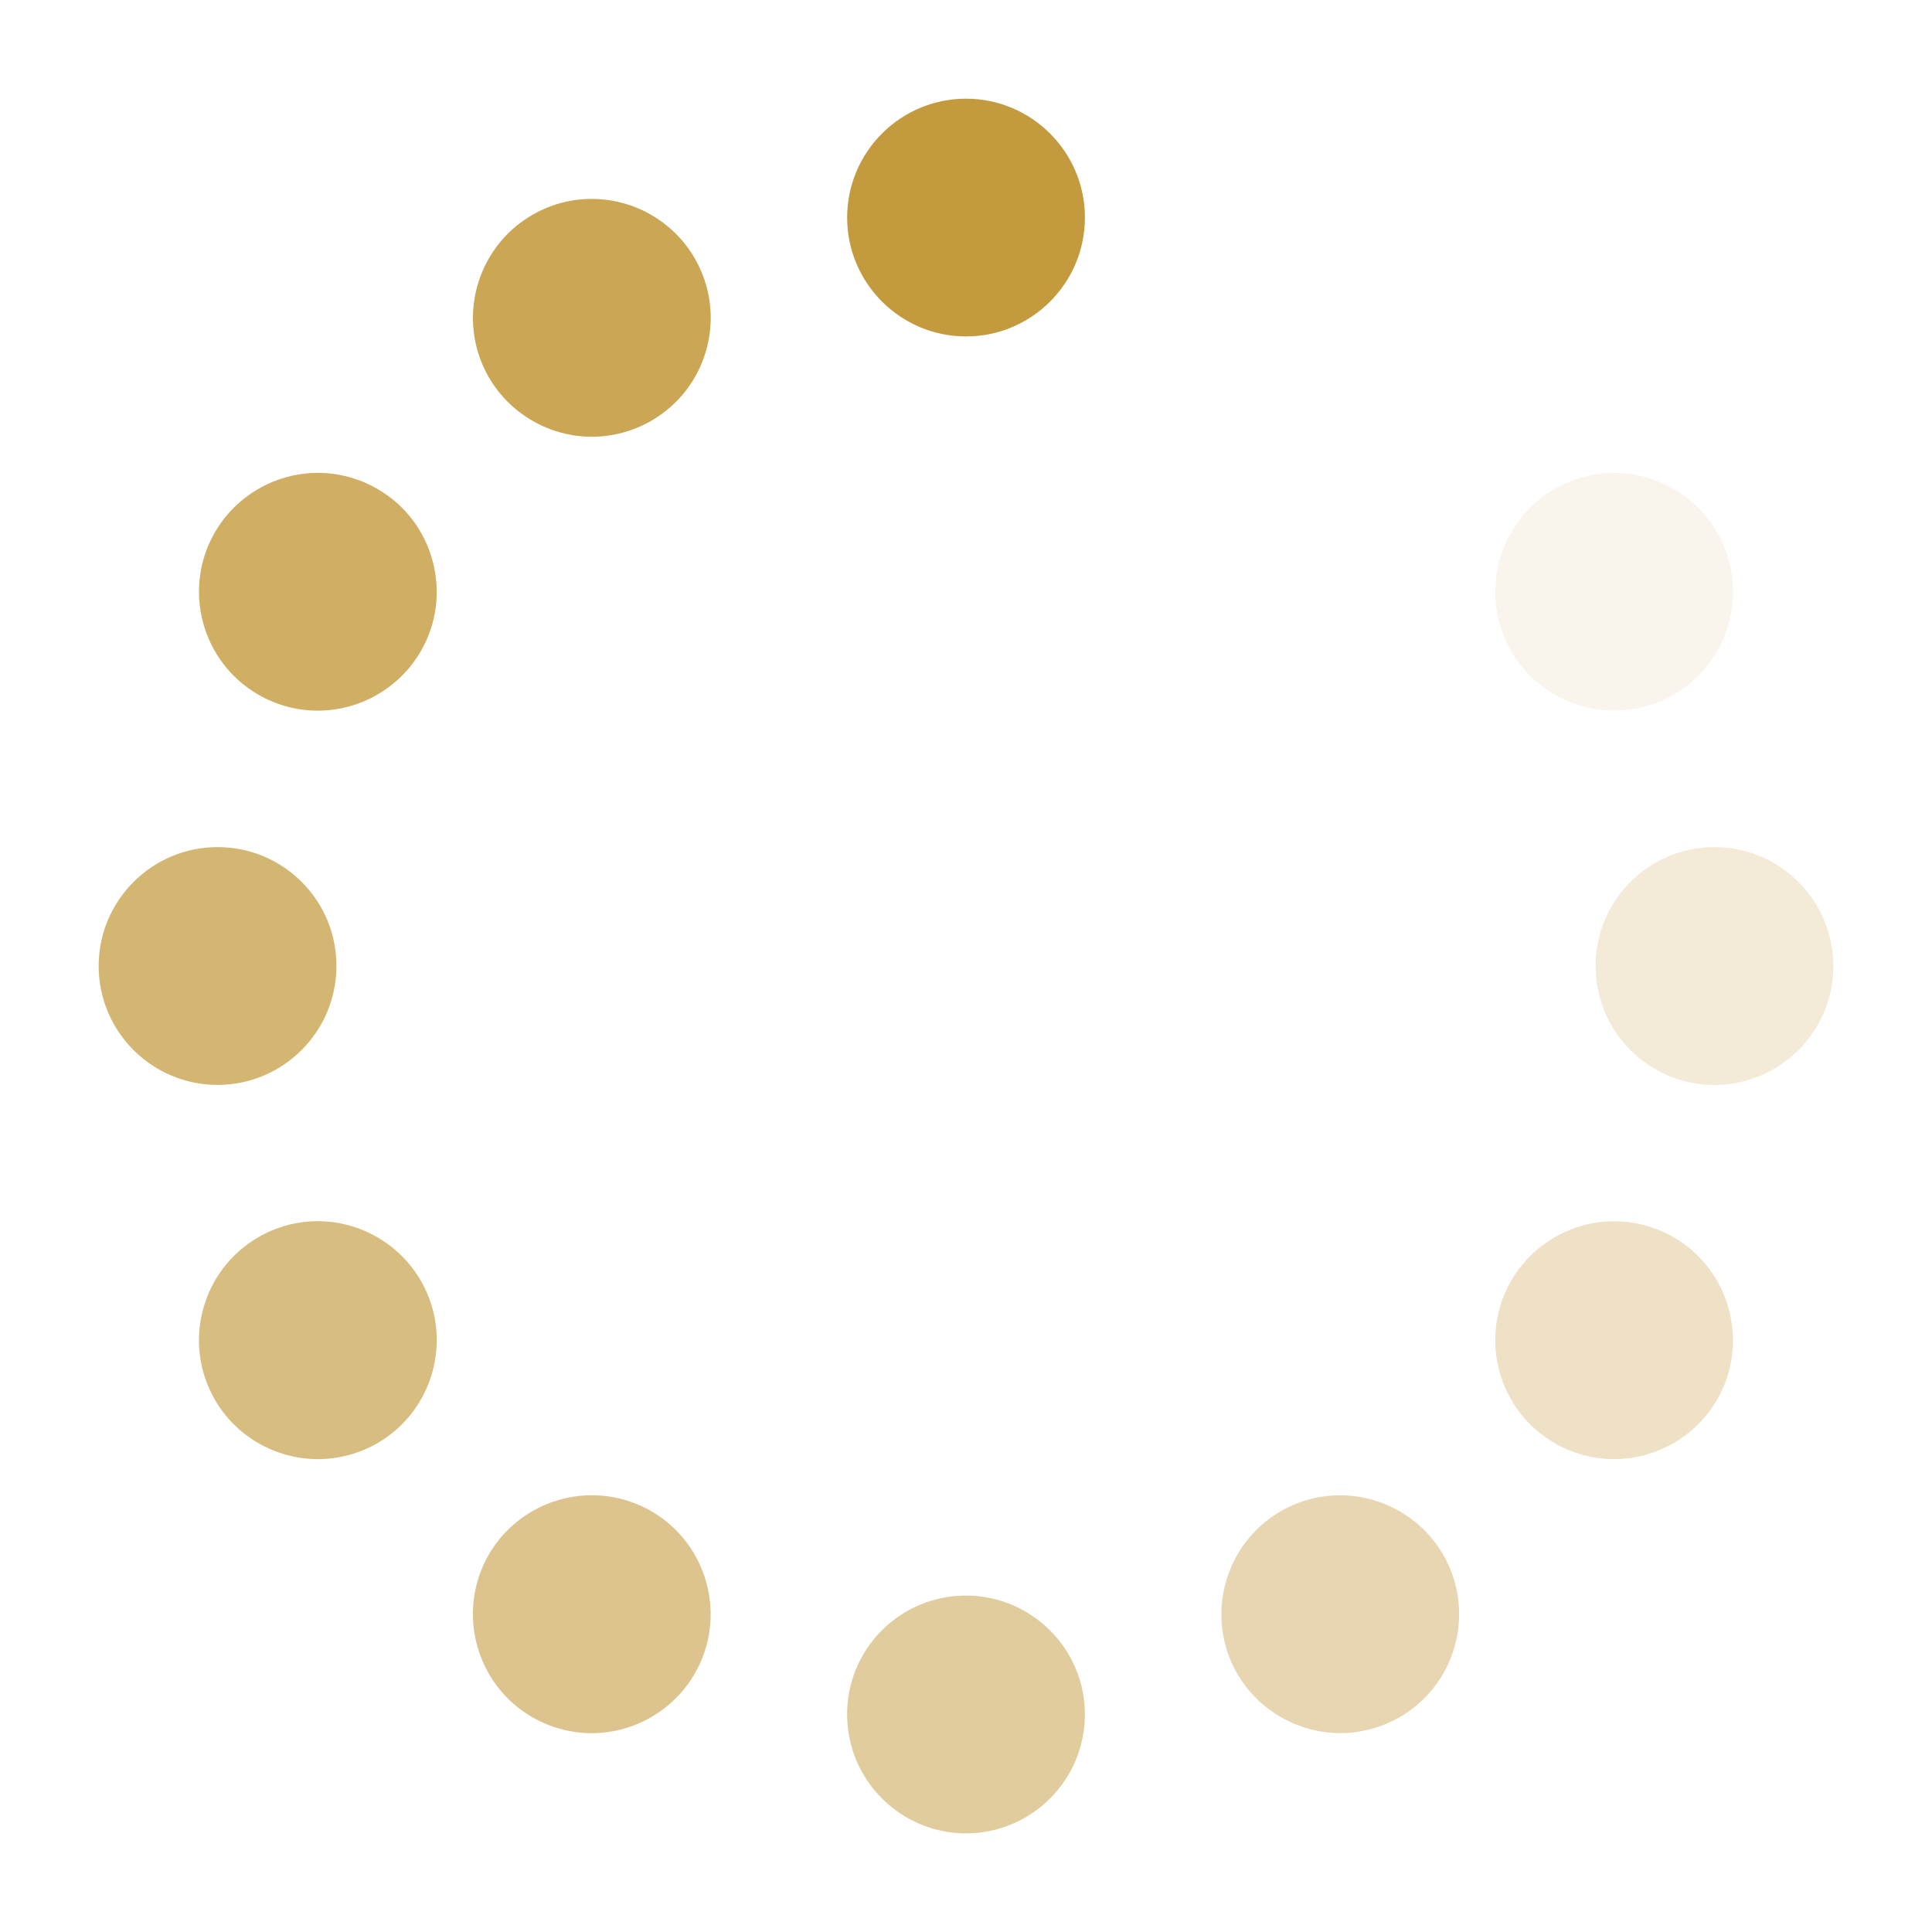 <?xml version="1.0" encoding="utf-8"?>
<!-- Generator: Adobe Illustrator 16.0.3, SVG Export Plug-In . SVG Version: 6.00 Build 0)  -->
<!DOCTYPE svg PUBLIC "-//W3C//DTD SVG 1.1//EN" "http://www.w3.org/Graphics/SVG/1.1/DTD/svg11.dtd">
<svg version="1.1" id="Warstwa_1" xmlns="http://www.w3.org/2000/svg" xmlns:xlink="http://www.w3.org/1999/xlink" x="0px" y="0px"
	 width="65px" height="65px" viewBox="0 0 65 65" enable-background="new 0 0 65 65" xml:space="preserve">
<g>
	<path fill="#C49A3E" fill-opacity="0" d="M45.083,15.515c-0.838,0-1.669-0.225-2.403-0.647c-1.115-0.643-1.91-1.684-2.242-2.926
		C40.1,10.697,40.271,9.4,40.916,8.285c0.859-1.489,2.459-2.411,4.18-2.411c0.842,0,1.674,0.222,2.405,0.647
		c2.302,1.327,3.091,4.282,1.765,6.582C48.407,14.59,46.807,15.515,45.083,15.515z"/>
	<path fill="#C49A3E" d="M32.5,11.319c-2.204,0-3.999-1.794-3.999-4c0-2.205,1.795-3.999,3.999-3.999
		c2.207,0,4.001,1.794,4.001,3.999C36.501,9.525,34.707,11.319,32.5,11.319z"/>
	<path opacity="0.1" fill="#C49A3E" enable-background="new    " d="M54.311,23.908c-1.427,0-2.756-0.766-3.468-2
		c-0.534-0.923-0.675-2.001-0.397-3.033c0.277-1.031,0.938-1.894,1.861-2.427c0.607-0.35,1.297-0.537,1.996-0.537
		c1.428,0,2.752,0.767,3.467,2c0.533,0.925,0.676,2.003,0.397,3.033c-0.276,1.033-0.937,1.894-1.86,2.427
		C55.695,23.723,55.006,23.908,54.311,23.908z"/>
	<path opacity="0.2" fill="#C49A3E" enable-background="new    " d="M57.678,36.502c-2.203,0-3.996-1.795-3.996-4.002
		c0-2.205,1.793-4,3.996-4c2.207,0,4.002,1.795,4.004,4C61.68,34.707,59.885,36.502,57.678,36.502L57.678,36.502z"/>
	<path opacity="0.3" fill="#C49A3E" enable-background="new    " d="M54.301,49.09c-0.697,0-1.388-0.186-1.994-0.537
		c-0.926-0.533-1.586-1.396-1.865-2.428c-0.272-1.031-0.135-2.111,0.399-3.036c0.712-1.231,2.043-2.002,3.47-2.002
		c0.695,0,1.388,0.19,1.996,0.537c1.905,1.104,2.564,3.554,1.463,5.466C57.055,48.325,55.729,49.09,54.301,49.09z"/>
	<path opacity="0.4" fill="#C49A3E" enable-background="new    " d="M45.096,58.309c-1.43,0-2.756-0.771-3.471-2
		c-1.102-1.912-0.441-4.363,1.464-5.465c0.608-0.354,1.302-0.537,1.995-0.537c1.428,0,2.757,0.768,3.471,2
		c0.531,0.926,0.676,2.004,0.398,3.037c-0.278,1.027-0.939,1.895-1.863,2.428C46.482,58.119,45.793,58.309,45.096,58.309z"/>
	<path opacity="0.5" fill="#C49A3E" enable-background="new    " d="M32.5,61.682c-2.206-0.002-4-1.795-4-4.004
		c0-1.066,0.415-2.07,1.17-2.828c0.756-0.754,1.761-1.168,2.83-1.168c2.207,0,4,1.795,4,3.996C36.5,59.887,34.706,61.68,32.5,61.682
		L32.5,61.682z"/>
	<path opacity="0.58" fill="#C49A3E" enable-background="new    " d="M19.905,58.311c-0.697,0-1.388-0.188-1.997-0.537
		c-1.909-1.104-2.566-3.557-1.464-5.469c0.713-1.234,2.042-2,3.47-2c0.698,0,1.388,0.186,1.996,0.536
		c1.911,1.103,2.567,3.556,1.464,5.466C22.663,57.54,21.332,58.311,19.905,58.311z"/>
	<path opacity="0.65" fill="#C49A3E" enable-background="new    " d="M10.697,49.091c-1.427,0-2.756-0.765-3.468-2
		c-1.104-1.913-0.446-4.362,1.465-5.469c0.608-0.349,1.298-0.537,1.996-0.537c1.427,0,2.756,0.771,3.469,2.003
		c1.103,1.911,0.446,4.364-1.464,5.467C12.086,48.904,11.395,49.091,10.697,49.091z"/>
	<path opacity="0.72" fill="#C49A3E" enable-background="new    " d="M7.319,36.501c-2.205,0-4-1.795-4-4.001
		c0.001-2.205,1.794-4,4-4c1.07,0,2.073,0.415,2.829,1.17c0.755,0.755,1.171,1.761,1.171,2.829
		C11.32,34.706,9.526,36.501,7.319,36.501L7.319,36.501z"/>
	<path opacity="0.8" fill="#C49A3E" enable-background="new    " d="M10.689,23.909c-0.698,0-1.387-0.185-1.995-0.537
		c-1.911-1.101-2.568-3.554-1.464-5.462c0.712-1.234,2.042-2.001,3.467-2.001c0.697,0,1.387,0.186,1.995,0.537
		c0.926,0.533,1.588,1.397,1.863,2.428c0.277,1.033,0.136,2.112-0.398,3.036C13.444,23.144,12.116,23.909,10.689,23.909z"/>
	<path opacity="0.88" fill="#C49A3E" enable-background="new    " d="M19.915,14.694c-1.427,0-2.755-0.768-3.469-2.001
		c-1.102-1.91-0.445-4.362,1.464-5.463c0.608-0.353,1.299-0.538,1.997-0.538c1.426,0,2.756,0.766,3.467,2.001
		c0.534,0.926,0.676,2.002,0.401,3.035c-0.277,1.031-0.939,1.895-1.865,2.429C21.302,14.508,20.612,14.694,19.915,14.694z"/>
</g>
</svg>
